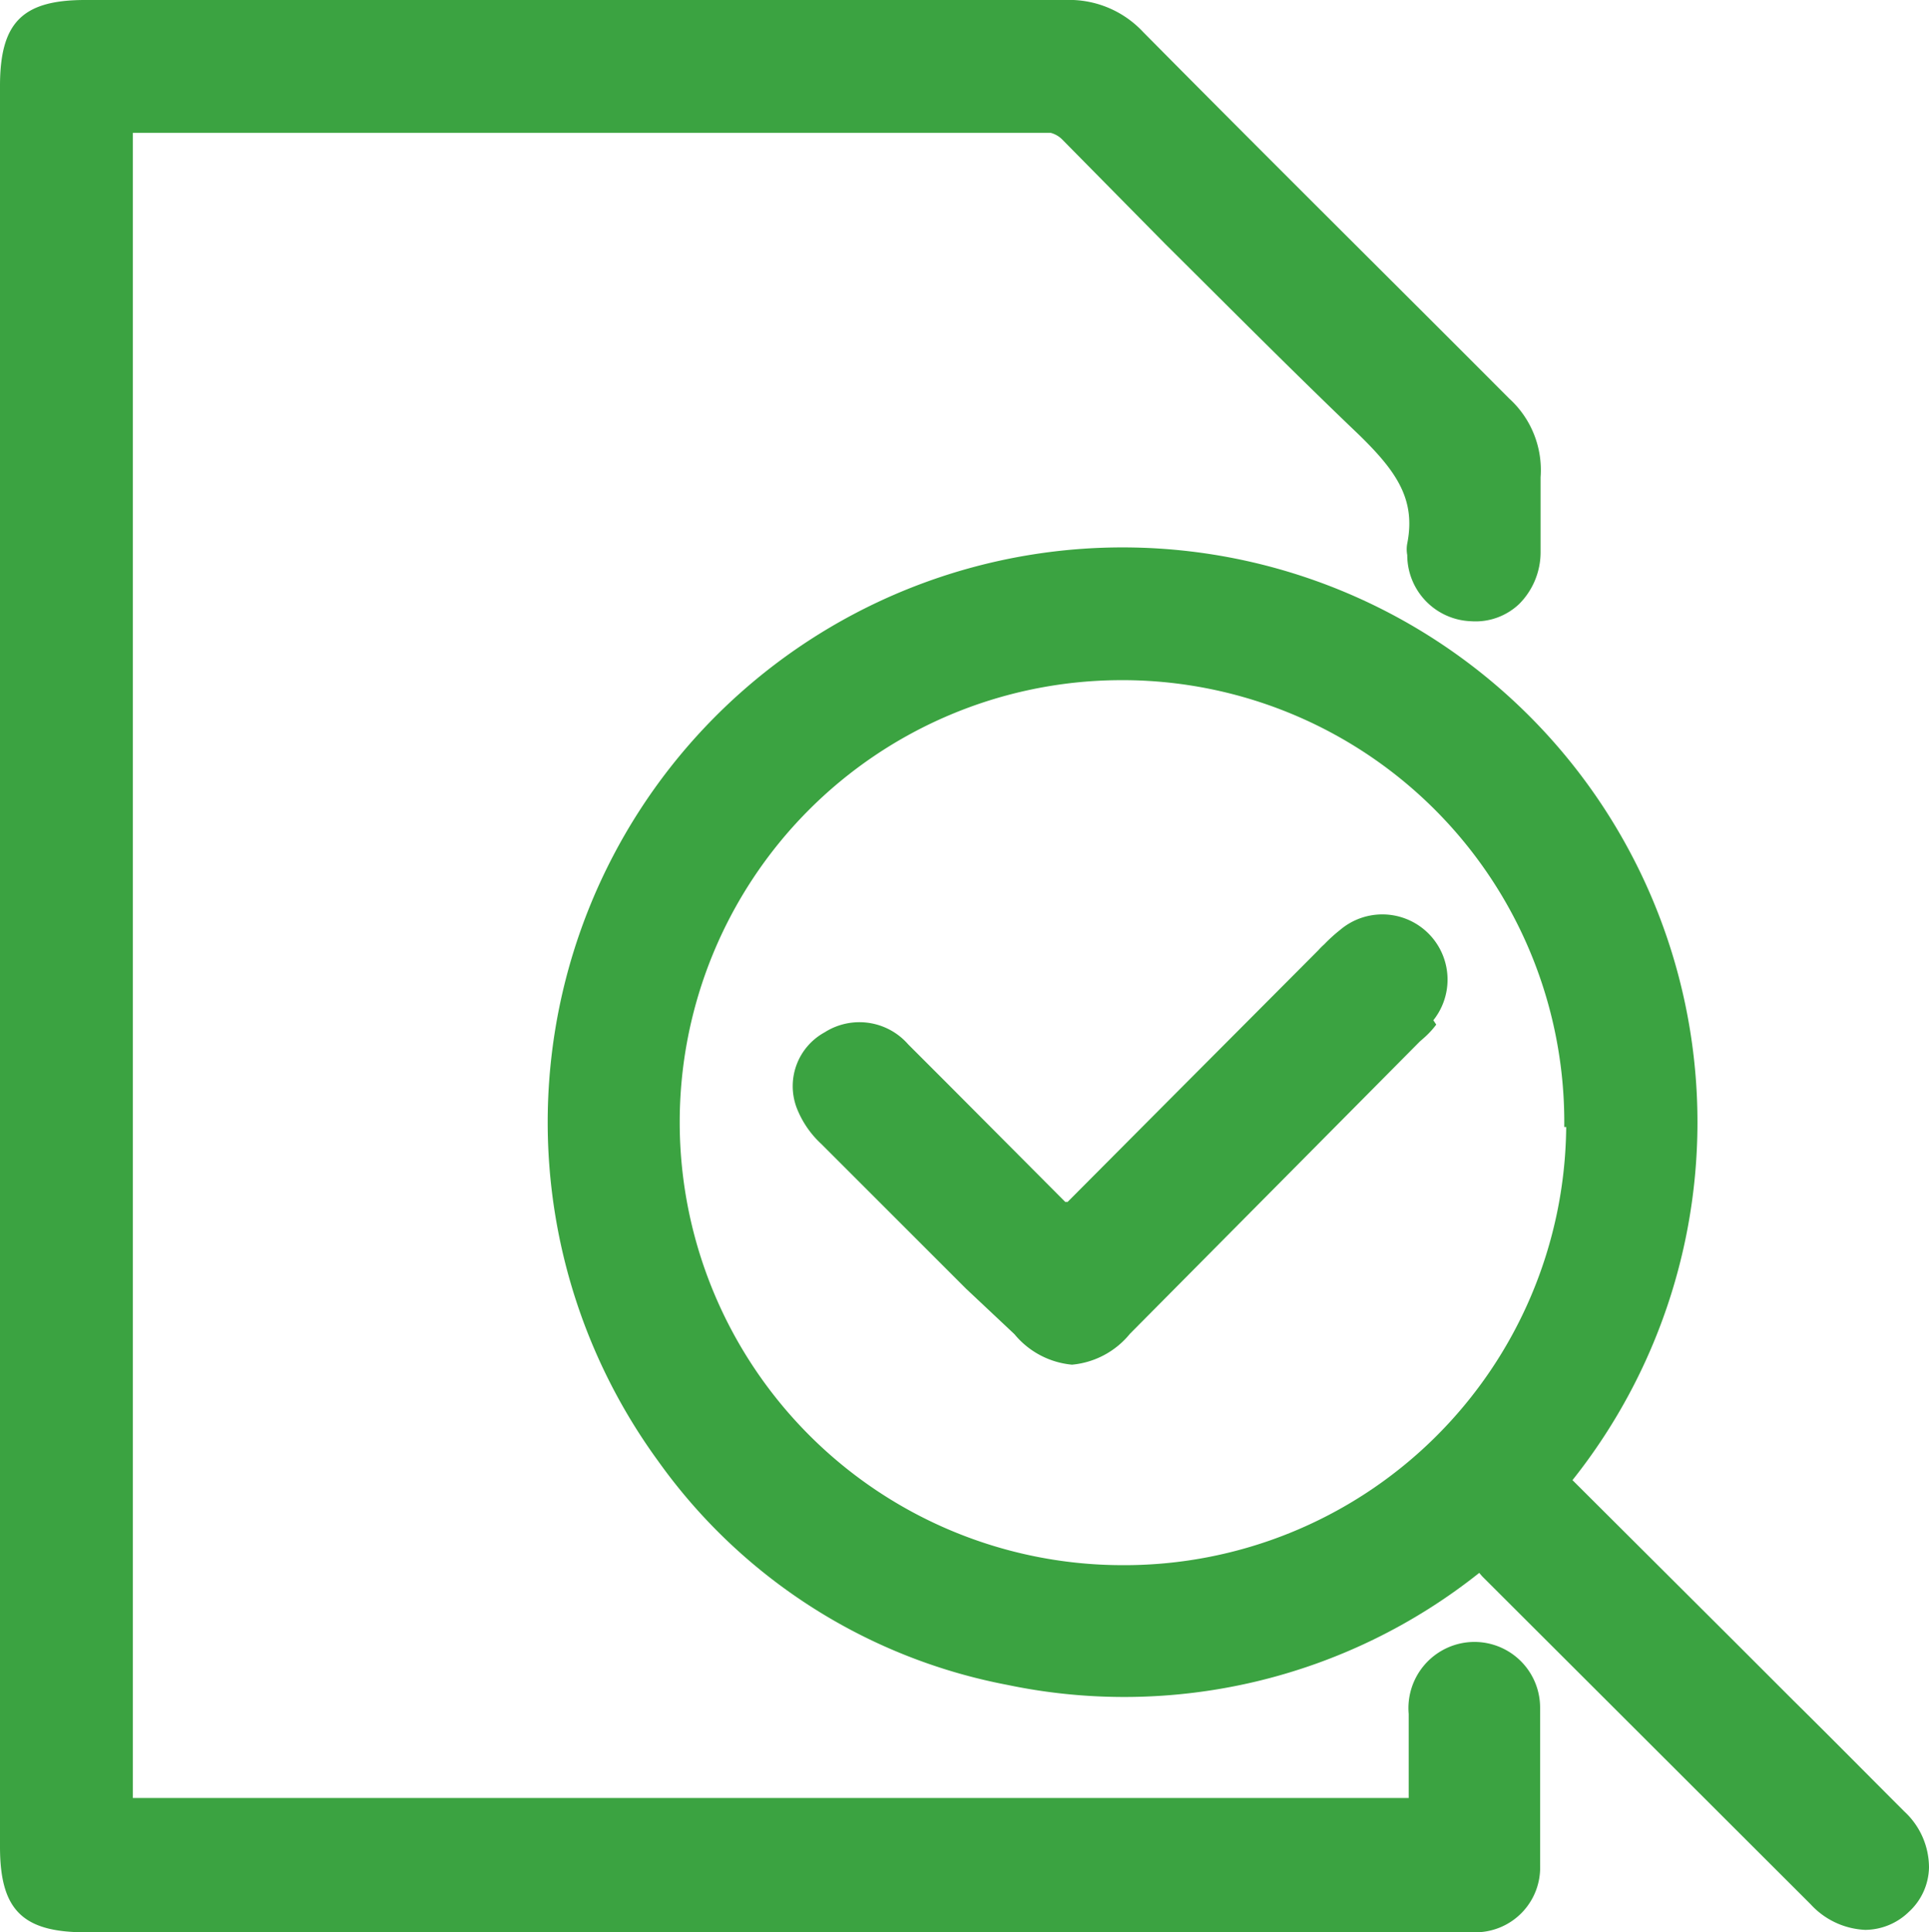 <svg xmlns="http://www.w3.org/2000/svg" viewBox="0 0 39.93 40"><defs><style>.cls-1{fill:#3ba341;}</style></defs><g id="Layer_2" data-name="Layer 2"><g id="Layer_1-2" data-name="Layer 1"><path class="cls-1" d="M31.89,9.88c0,.28,0,.55,0,.85s0,.47,0,.7a1.52,1.52,0,0,1-.44,1.07,1.31,1.31,0,0,1-1,.36,1.37,1.37,0,0,1-1.32-1.37.65.65,0,0,1,0-.24c.18-.91-.22-1.49-1-2.25-1.35-1.29-2.69-2.64-4-3.94L22,2.9a.53.53,0,0,0-.25-.15h-19V37.22H29.16c0-.06,0-.13,0-.19,0-.51,0-1,0-1.55A1.37,1.37,0,0,1,30.35,34a1.36,1.36,0,0,1,1.53,1.35c0,1.07,0,2.17,0,3.26A1.34,1.34,0,0,1,30.56,40H1.77C.46,40,0,39.53,0,38.23V1.78C0,.47.46,0,1.76,0H22.05a2.09,2.09,0,0,1,1.61.66C26.6,3.63,29,6,31.24,8.25A2,2,0,0,1,31.89,9.88Z"/><path class="cls-1" d="M39.42,37.5h0c-.77-.77-1.53-1.54-2.3-2.3l-1.26-1.26-3.31-3.3a11.9,11.9,0,1,0-18.93-.4,11.52,11.52,0,0,0,7.24,4.64,11.8,11.8,0,0,0,9.76-2.32l.06.07,6.8,6.79a1.63,1.63,0,0,0,1.13.53,1.31,1.31,0,0,0,.9-.37,1.28,1.28,0,0,0,.42-.92A1.58,1.58,0,0,0,39.42,37.5Zm-7-14.17A9.15,9.15,0,0,1,23.2,32.4a9.17,9.17,0,0,1-9.13-9.14,9.15,9.15,0,0,1,9.08-9.18h0a9.15,9.15,0,0,1,9.23,9.25Z"/><path class="cls-1" d="M29.73,21.21h0a1.81,1.81,0,0,1-.26.28l-.08.07-6,6.05a1.75,1.75,0,0,1-1.2.64h0A1.75,1.75,0,0,1,21,27.62L20,26.68c-1-1-2-2-3-3a2,2,0,0,1-.51-.75,1.27,1.27,0,0,1,.58-1.56,1.34,1.34,0,0,1,1.73.25l.82.82,2.43,2.44s0,0,.05,0l2.29-2.3,2.9-2.91a1.36,1.36,0,0,1,.12-.12,3.28,3.28,0,0,1,.33-.3,1.35,1.35,0,0,1,1.93,1.87Z"/></g></g></svg>